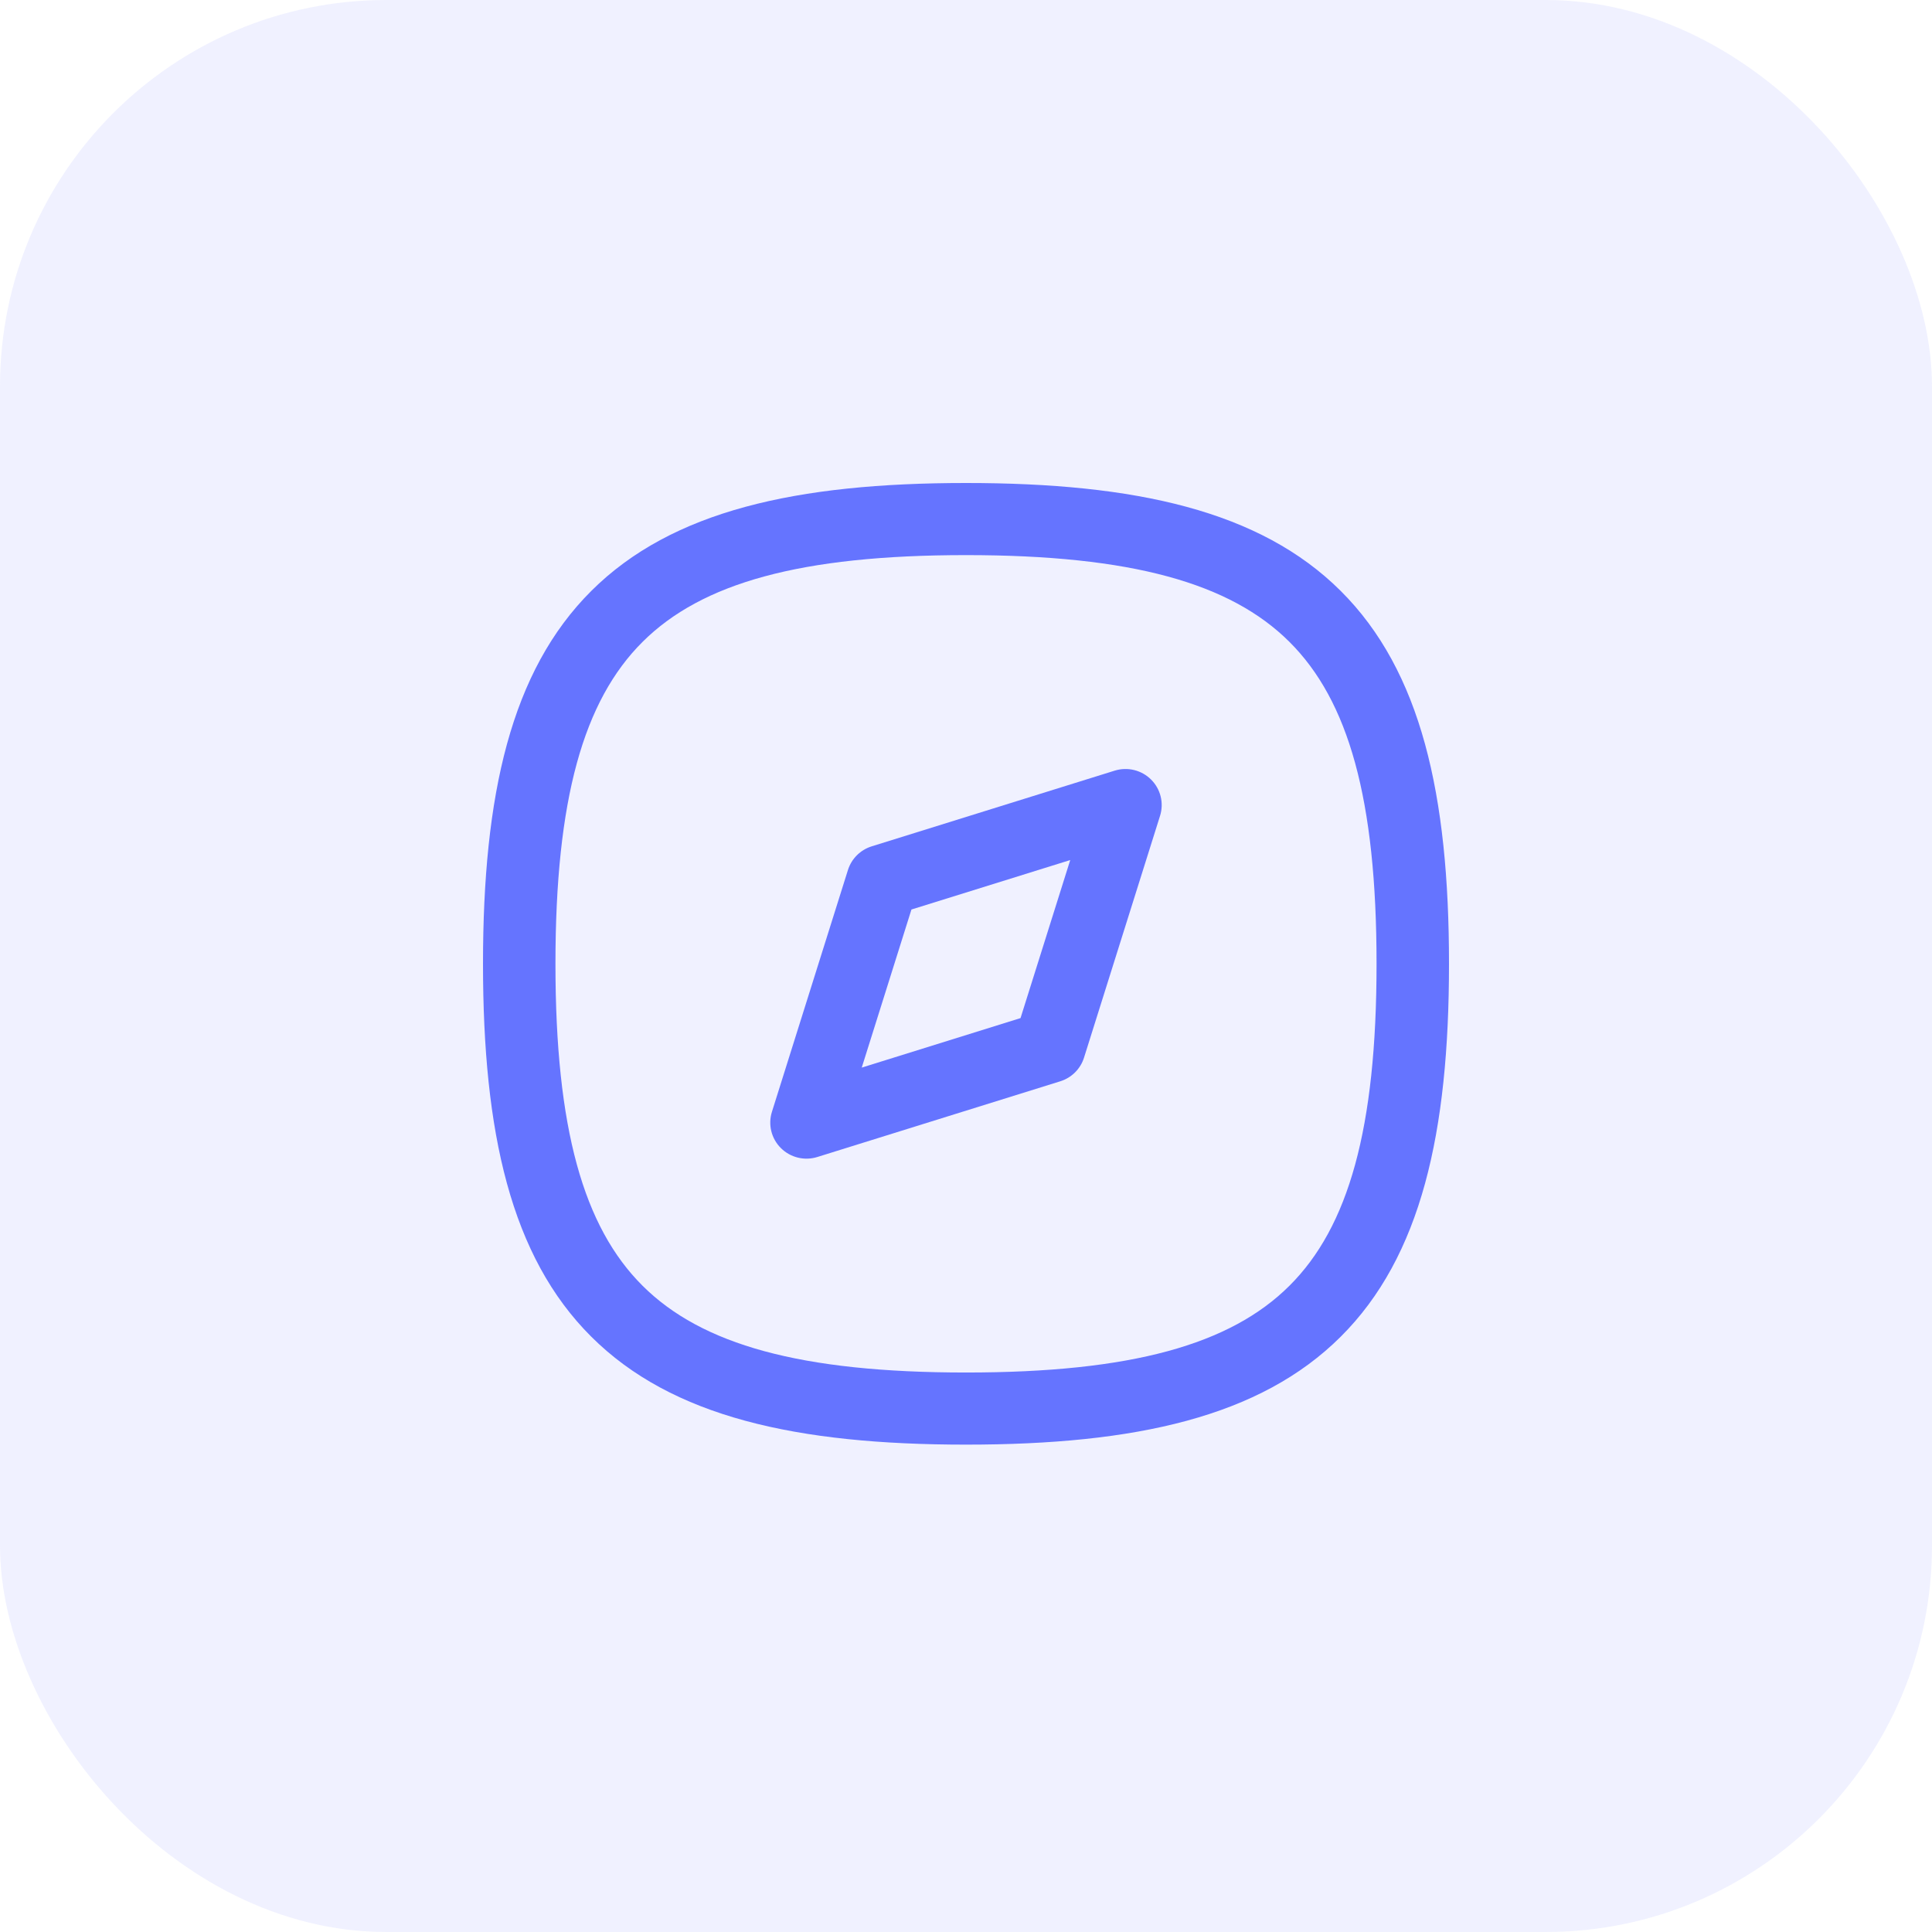 <svg width="80" height="80" viewBox="0 0 80 80" fill="none" xmlns="http://www.w3.org/2000/svg">
<rect width="80" height="80" rx="16" fill="#6574FF" fill-opacity="0.1"/>
<path fill-rule="evenodd" clip-rule="evenodd" d="M24.487 24.466C27.822 21.146 32.98 20 40 20C47.02 20 52.178 21.146 55.513 24.466C58.849 27.787 60 32.921 60 39.91C60 46.898 58.849 52.033 55.513 55.353C52.178 58.674 47.02 59.819 40 59.819C32.98 59.819 27.822 58.674 24.487 55.353C21.151 52.033 20 46.898 20 39.91C20 32.921 21.151 27.787 24.487 24.466ZM26.608 26.578C24.162 29.013 23 33.087 23 39.91C23 46.733 24.162 50.806 26.608 53.241C29.054 55.676 33.146 56.833 40 56.833C46.854 56.833 50.946 55.676 53.392 53.241C55.838 50.806 57 46.733 57 39.91C57 33.087 55.838 29.013 53.392 26.578C50.946 24.143 46.854 22.986 40 22.986C33.146 22.986 29.054 24.143 26.608 26.578Z" fill="#6574FF"/>
<path fill-rule="evenodd" clip-rule="evenodd" d="M47.664 32.28C48.059 32.673 48.202 33.252 48.035 33.782L44.887 43.795C44.74 44.262 44.373 44.627 43.904 44.774L33.844 47.909C33.311 48.075 32.73 47.933 32.335 47.54C31.94 47.148 31.797 46.569 31.964 46.038L35.112 36.024C35.259 35.557 35.626 35.191 36.096 35.045L46.156 31.911C46.688 31.745 47.27 31.887 47.664 32.28ZM37.741 37.661L35.683 44.207L42.258 42.157L44.316 35.613L37.741 37.661Z" fill="#6574FF"/>
</svg>
